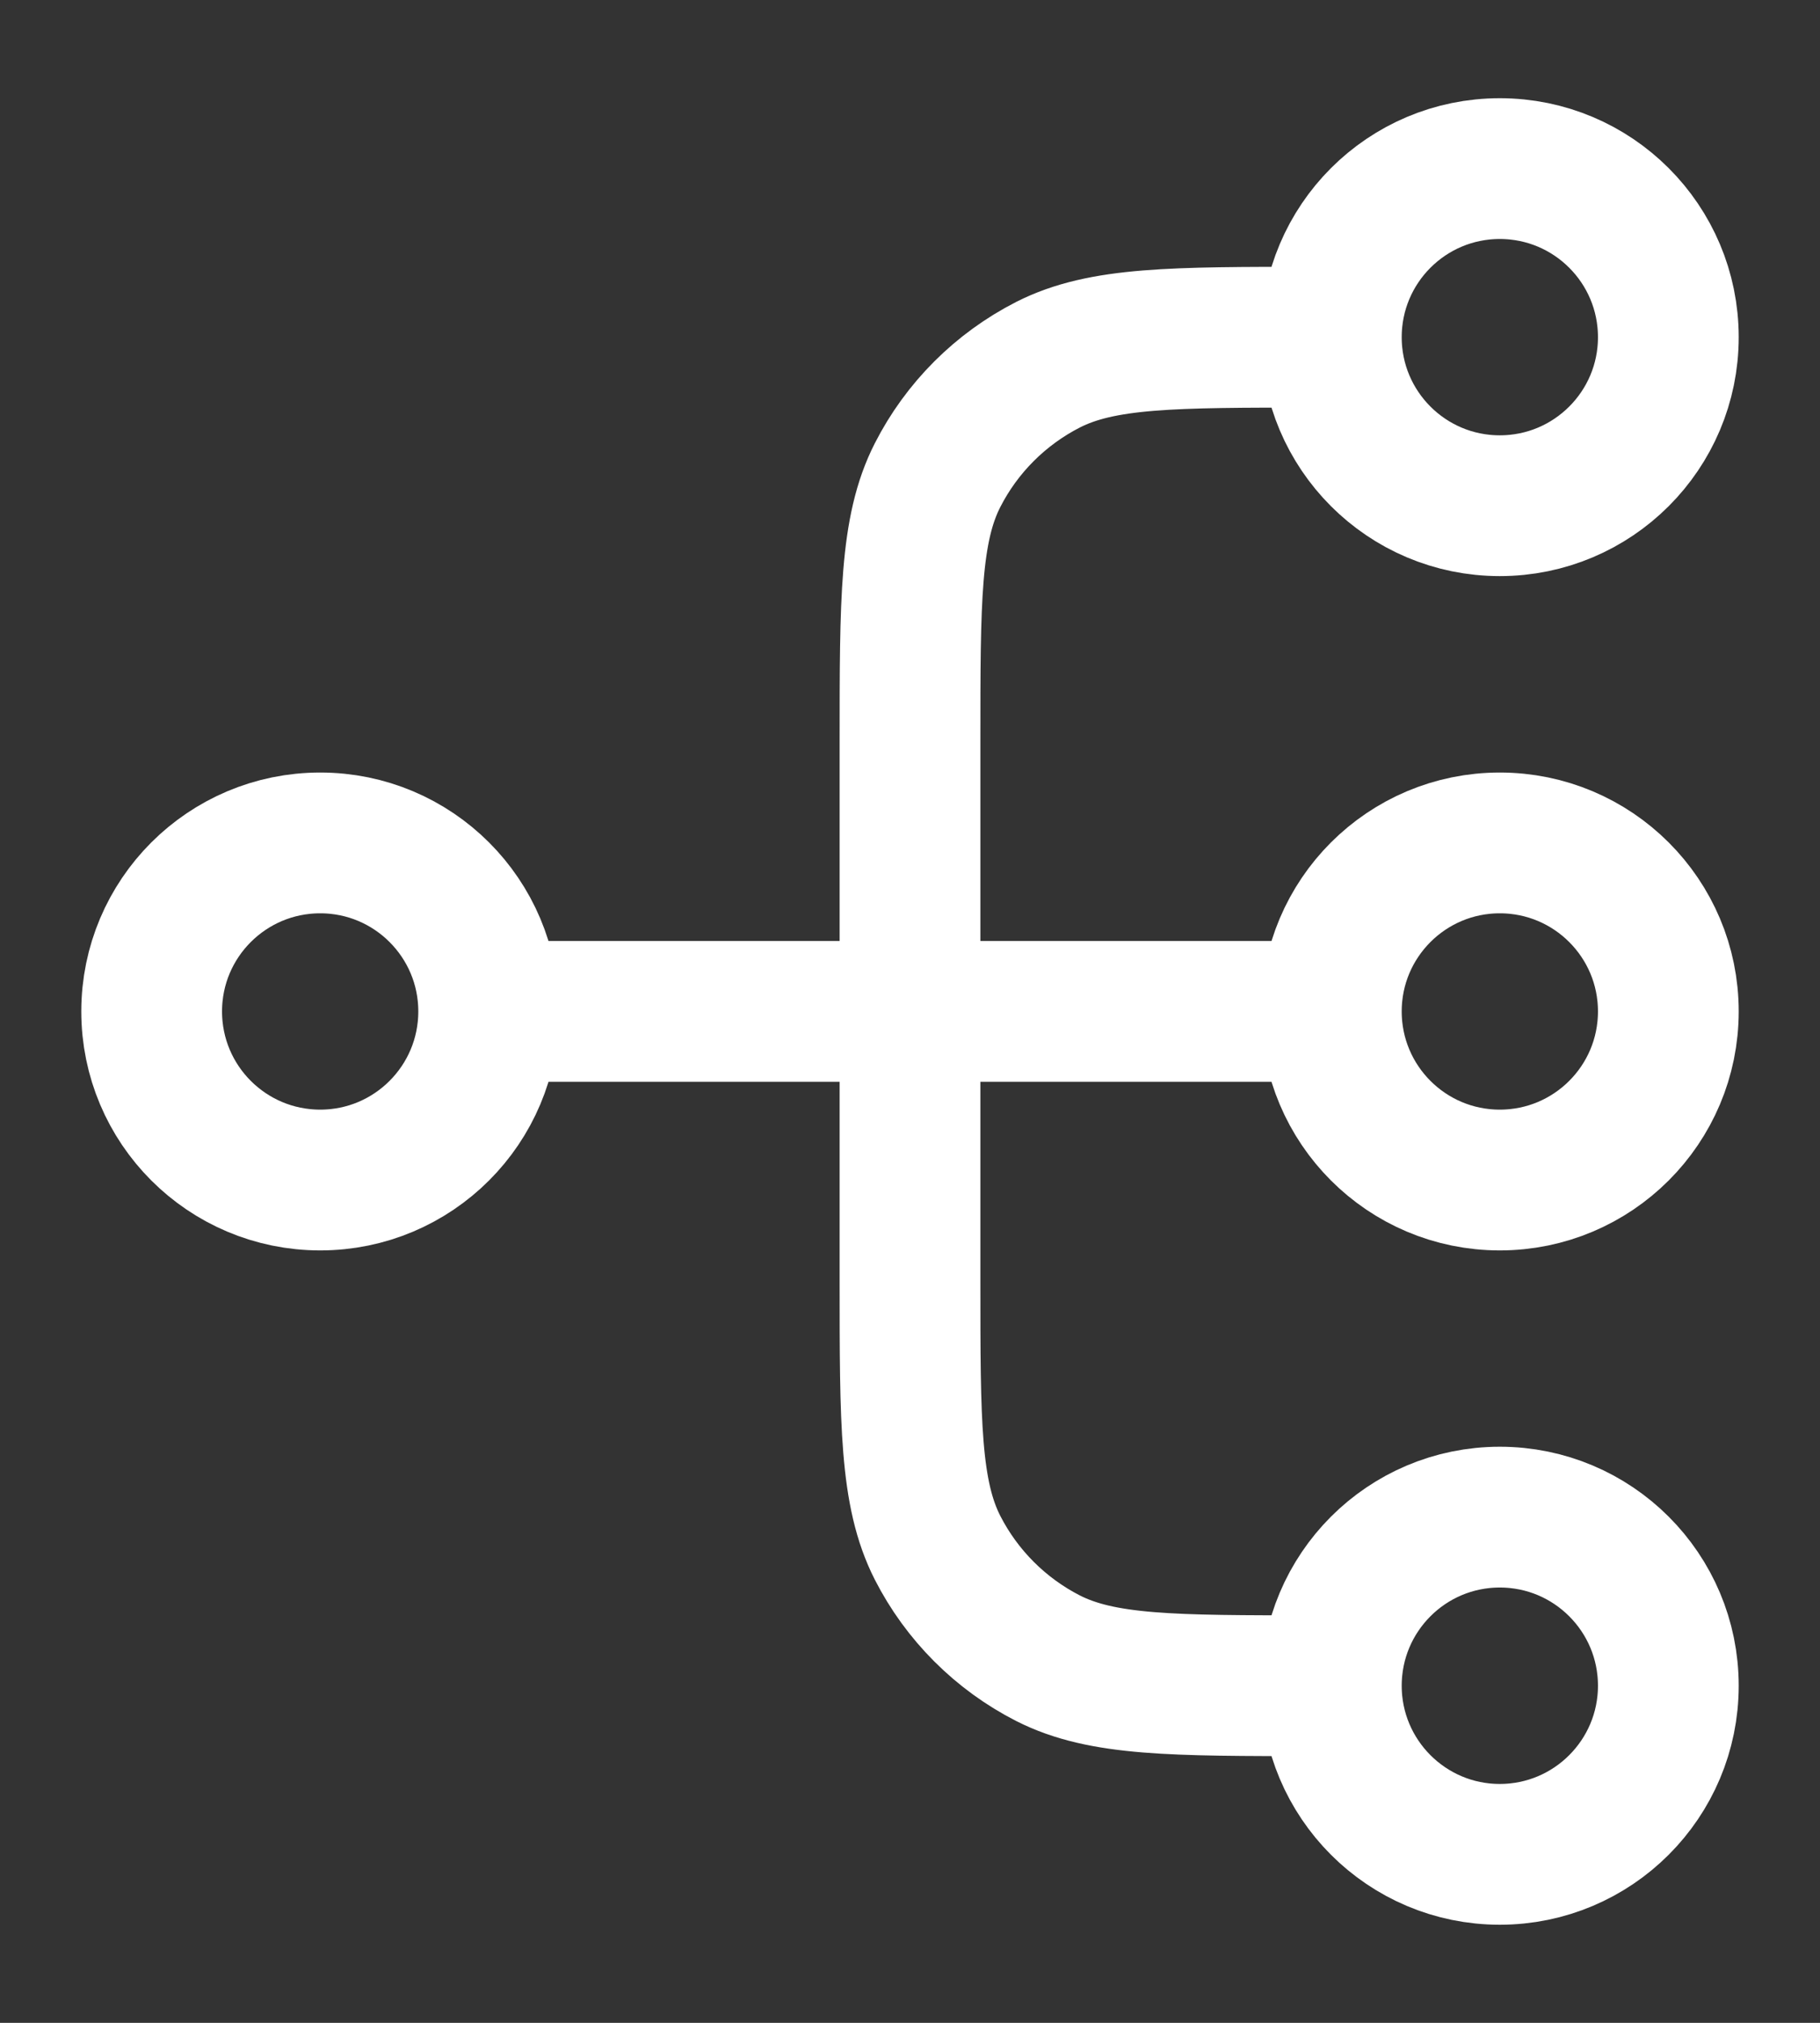 <svg width="18" height="20" viewBox="0 0 18 20" fill="none" xmlns="http://www.w3.org/2000/svg">
<rect x="0" y="0" width="18" height="20" fill="#333333" stroke="none"/>
<path d="M13.167 16.667H13C11.6 16.667 10.9 16.667 10.365 16.395C9.895 16.155 9.512 15.772 9.272 15.302C9 14.767 9 14.067 9 12.667V7.334C9 5.934 9 5.233 9.272 4.699C9.512 4.228 9.895 3.846 10.365 3.606C10.9 3.334 11.6 3.334 13 3.334H13.167M13.167 16.667C13.167 17.587 13.913 18.334 14.833 18.334C15.754 18.334 16.5 17.587 16.5 16.667C16.5 15.746 15.754 15 14.833 15C13.913 15 13.167 15.746 13.167 16.667ZM13.167 3.334C13.167 4.254 13.913 5 14.833 5C15.754 5 16.5 4.254 16.5 3.334C16.5 2.413 15.754 1.667 14.833 1.667C13.913 1.667 13.167 2.413 13.167 3.334ZM4.833 10L13.167 10M4.833 10C4.833 10.921 4.087 11.667 3.167 11.667C2.246 11.667 1.5 10.921 1.5 10C1.5 9.08 2.246 8.334 3.167 8.334C4.087 8.334 4.833 9.08 4.833 10ZM13.167 10C13.167 10.921 13.913 11.667 14.833 11.667C15.754 11.667 16.5 10.921 16.5 10C16.5 9.08 15.754 8.334 14.833 8.334C13.913 8.334 13.167 9.08 13.167 10Z" stroke="white" stroke-width="1.392" stroke-linecap="round" stroke-linejoin="round"/>
</svg>
